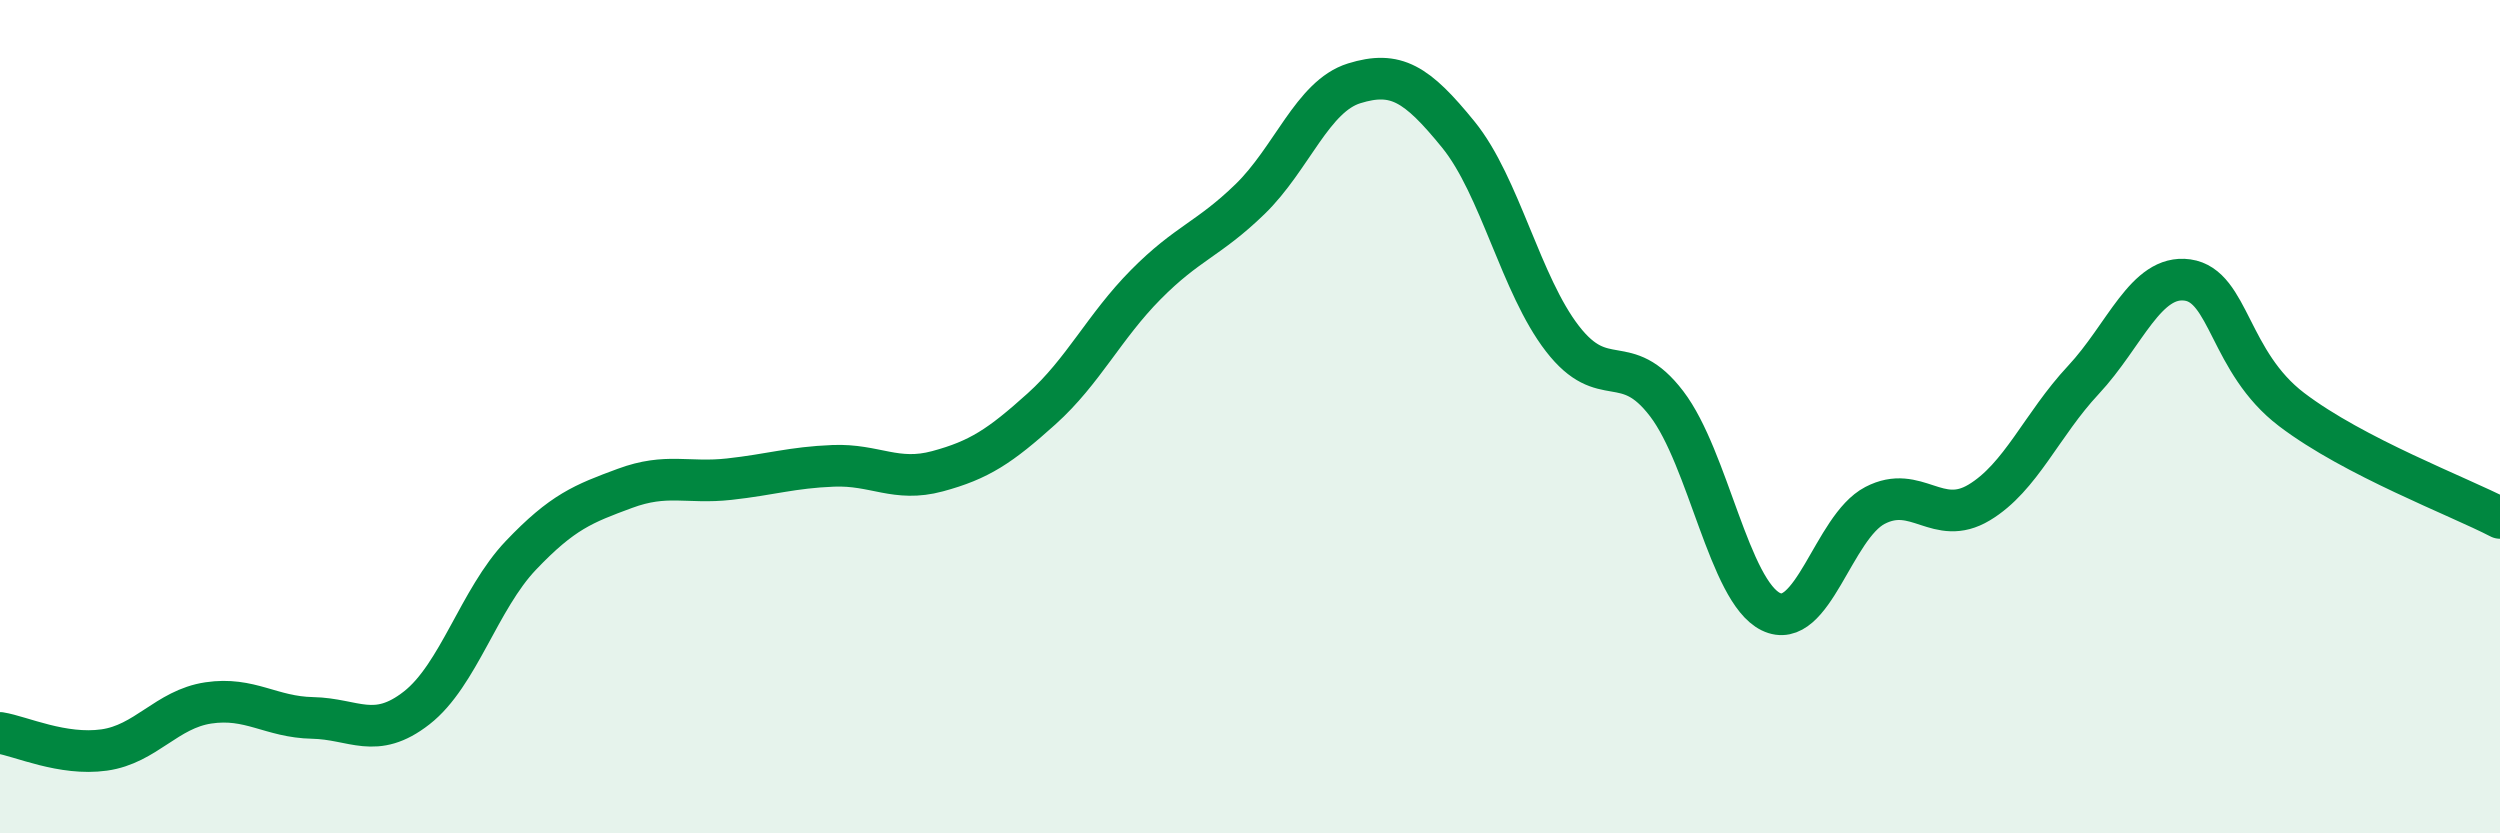 
    <svg width="60" height="20" viewBox="0 0 60 20" xmlns="http://www.w3.org/2000/svg">
      <path
        d="M 0,17.59 C 0.5,17.67 1.5,18.14 2.5,18 C 3.5,17.86 4,17.02 5,16.87 C 6,16.72 6.5,17.21 7.5,17.23 C 8.5,17.25 9,17.77 10,16.99 C 11,16.21 11.5,14.38 12.5,13.33 C 13.5,12.28 14,12.09 15,11.72 C 16,11.35 16.5,11.61 17.5,11.5 C 18.5,11.39 19,11.22 20,11.18 C 21,11.14 21.5,11.58 22.5,11.31 C 23.5,11.04 24,10.71 25,9.81 C 26,8.91 26.5,7.84 27.5,6.83 C 28.5,5.82 29,5.75 30,4.78 C 31,3.81 31.5,2.31 32.5,2 C 33.5,1.69 34,2 35,3.23 C 36,4.46 36.5,6.84 37.5,8.13 C 38.5,9.42 39,8.38 40,9.69 C 41,11 41.5,14.19 42.5,14.68 C 43.5,15.17 44,12.65 45,12.13 C 46,11.61 46.5,12.66 47.5,12.06 C 48.5,11.46 49,10.19 50,9.12 C 51,8.05 51.5,6.58 52.5,6.72 C 53.5,6.86 53.5,8.69 55,9.83 C 56.5,10.97 59,11.91 60,12.43L60 20L0 20Z"
        fill="#008740"
        opacity="0.1"
        stroke-linecap="round"
        stroke-linejoin="round"
      />
      <path
        d="M 0,17.59 C 0.5,17.67 1.5,18.14 2.5,18 C 3.5,17.86 4,17.02 5,16.87 C 6,16.72 6.5,17.21 7.5,17.23 C 8.5,17.25 9,17.77 10,16.99 C 11,16.21 11.5,14.38 12.5,13.33 C 13.5,12.28 14,12.09 15,11.72 C 16,11.35 16.5,11.61 17.5,11.5 C 18.5,11.39 19,11.22 20,11.18 C 21,11.14 21.5,11.58 22.5,11.31 C 23.5,11.04 24,10.71 25,9.81 C 26,8.91 26.5,7.84 27.5,6.83 C 28.5,5.82 29,5.75 30,4.78 C 31,3.81 31.5,2.31 32.5,2 C 33.5,1.69 34,2 35,3.23 C 36,4.46 36.5,6.84 37.5,8.13 C 38.5,9.42 39,8.38 40,9.69 C 41,11 41.5,14.19 42.5,14.68 C 43.5,15.17 44,12.65 45,12.13 C 46,11.61 46.5,12.66 47.5,12.06 C 48.5,11.46 49,10.19 50,9.12 C 51,8.05 51.5,6.58 52.5,6.72 C 53.5,6.86 53.5,8.69 55,9.83 C 56.5,10.97 59,11.91 60,12.43"
        stroke="#008740"
        stroke-width="1"
        fill="none"
        stroke-linecap="round"
        stroke-linejoin="round"
      />
    </svg>
  